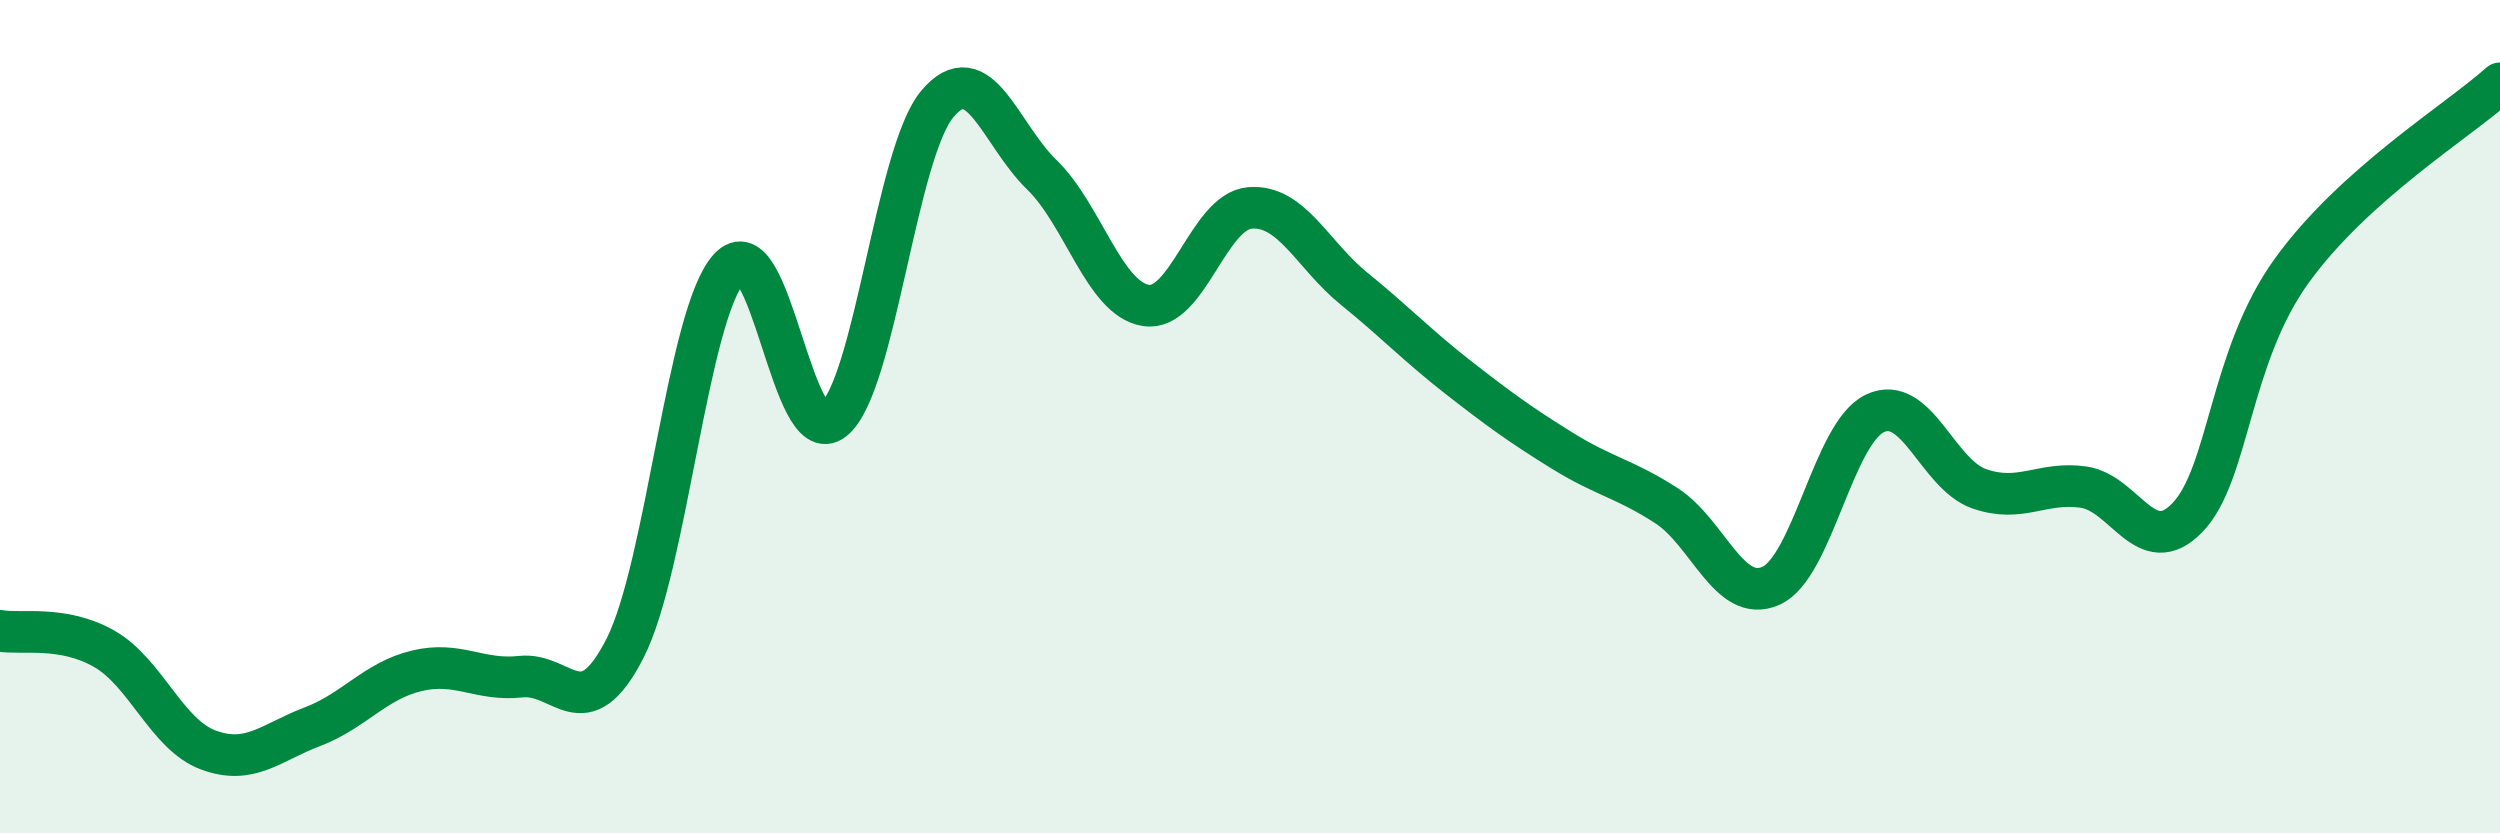 
    <svg width="60" height="20" viewBox="0 0 60 20" xmlns="http://www.w3.org/2000/svg">
      <path
        d="M 0,15.14 C 0.5,15.23 1.5,15 2.5,15.57 C 3.5,16.14 4,17.63 5,18 C 6,18.37 6.5,17.82 7.5,17.44 C 8.5,17.06 9,16.34 10,16.1 C 11,15.86 11.5,16.35 12.5,16.24 C 13.5,16.13 14,17.52 15,15.56 C 16,13.6 16.5,7.54 17.5,6.44 C 18.5,5.34 19,10.87 20,10.08 C 21,9.29 21.5,3.67 22.5,2.49 C 23.5,1.31 24,3.22 25,4.19 C 26,5.16 26.5,7.17 27.5,7.33 C 28.5,7.49 29,5.07 30,4.99 C 31,4.91 31.5,6.12 32.5,6.93 C 33.5,7.74 34,8.28 35,9.06 C 36,9.84 36.5,10.2 37.5,10.82 C 38.5,11.44 39,11.49 40,12.14 C 41,12.79 41.5,14.5 42.5,14.06 C 43.5,13.62 44,10.39 45,9.92 C 46,9.45 46.5,11.38 47.5,11.73 C 48.5,12.08 49,11.55 50,11.69 C 51,11.83 51.5,13.46 52.5,12.42 C 53.5,11.38 53.5,8.58 55,6.5 C 56.5,4.42 59,2.9 60,2L60 20L0 20Z"
        fill="#008740"
        opacity="0.1"
        stroke-linecap="round"
        stroke-linejoin="round"
      />
      <path
        d="M 0,15.14 C 0.5,15.23 1.5,15 2.5,15.57 C 3.5,16.14 4,17.63 5,18 C 6,18.37 6.5,17.82 7.5,17.44 C 8.5,17.06 9,16.34 10,16.1 C 11,15.86 11.5,16.35 12.5,16.24 C 13.5,16.13 14,17.52 15,15.56 C 16,13.6 16.5,7.54 17.5,6.44 C 18.5,5.34 19,10.87 20,10.08 C 21,9.29 21.5,3.67 22.5,2.49 C 23.5,1.31 24,3.22 25,4.19 C 26,5.16 26.5,7.17 27.5,7.33 C 28.5,7.49 29,5.07 30,4.99 C 31,4.91 31.5,6.12 32.5,6.93 C 33.5,7.74 34,8.28 35,9.06 C 36,9.84 36.5,10.2 37.5,10.82 C 38.5,11.44 39,11.49 40,12.14 C 41,12.79 41.5,14.5 42.5,14.06 C 43.5,13.62 44,10.39 45,9.92 C 46,9.45 46.5,11.38 47.5,11.73 C 48.5,12.08 49,11.55 50,11.69 C 51,11.83 51.5,13.46 52.5,12.42 C 53.5,11.38 53.5,8.58 55,6.5 C 56.5,4.42 59,2.9 60,2"
        stroke="#008740"
        stroke-width="1"
        fill="none"
        stroke-linecap="round"
        stroke-linejoin="round"
      />
    </svg>
  